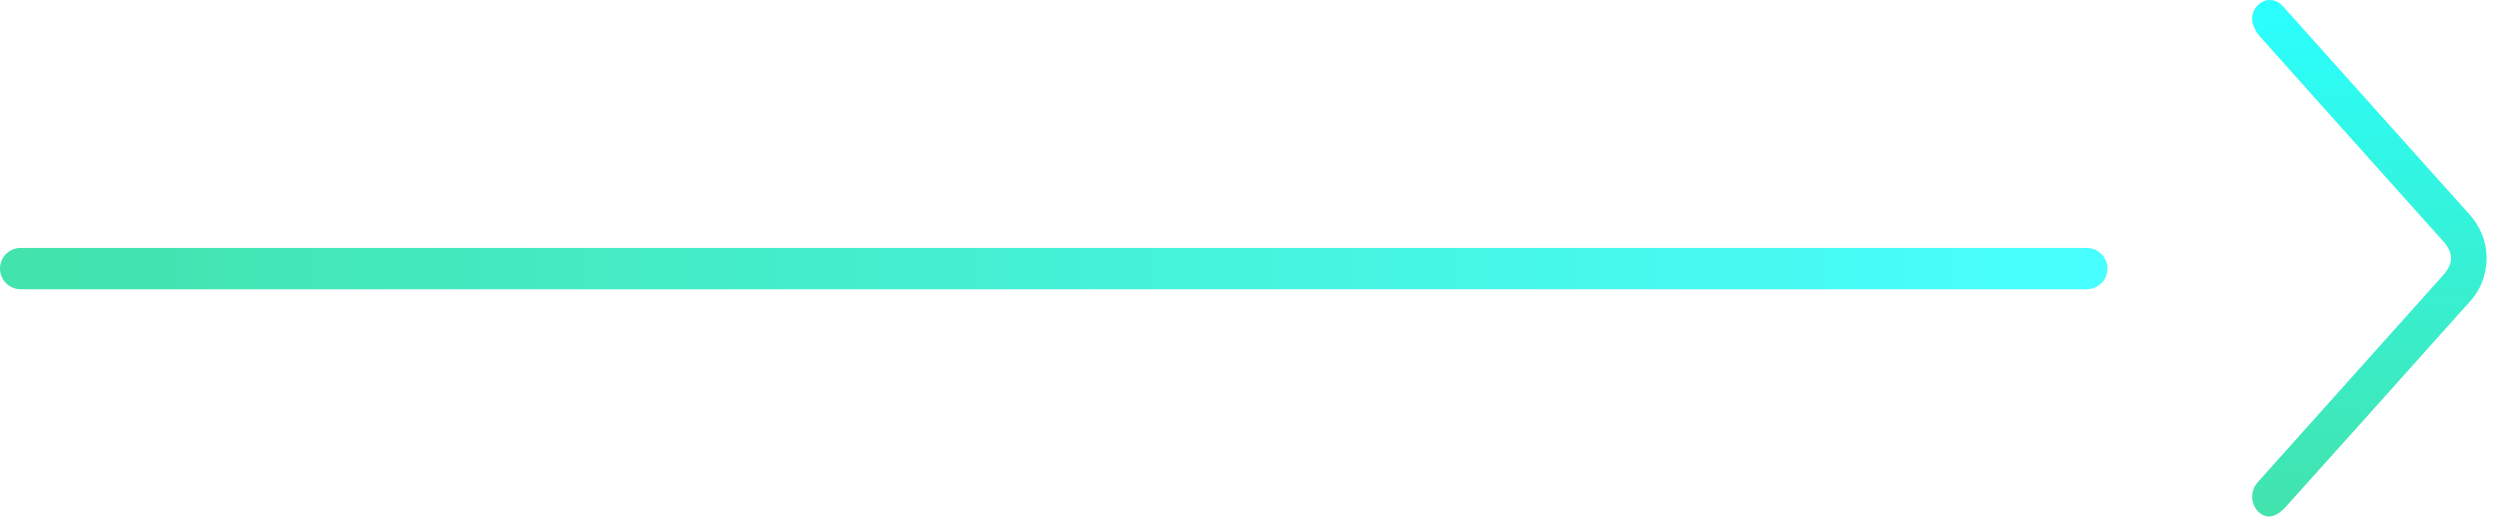<svg width="121" height="25" viewBox="0 0 121 25" fill="none" xmlns="http://www.w3.org/2000/svg">
<path d="M120.355 12.502C120.33 13.331 120.067 14.013 119.561 14.574C118.985 15.217 118.406 15.863 117.83 16.506C115.413 19.203 112.999 21.904 110.572 24.594C110.416 24.769 110.198 24.912 109.987 24.976C109.654 25.076 109.295 24.854 109.122 24.519C108.946 24.183 108.972 23.754 109.189 23.447C109.257 23.354 109.337 23.272 109.41 23.186C112.352 19.9 115.297 16.617 118.239 13.331C118.764 12.745 118.764 12.248 118.233 11.655C115.278 8.354 112.317 5.061 109.369 1.753C109.212 1.578 109.084 1.335 109.023 1.099C108.93 0.728 109.129 0.328 109.426 0.131C109.731 -0.065 110.108 -0.04 110.387 0.199C110.457 0.26 110.521 0.335 110.582 0.403C113.553 3.714 116.517 7.033 119.491 10.341C120.045 10.951 120.346 11.669 120.355 12.502Z" fill="url(#paint0_linear_3047_1290)"/>
<path d="M1 13H101" stroke="url(#paint1_linear_3047_1290)" stroke-width="2" stroke-linecap="round"/>
<defs>
<linearGradient id="paint0_linear_3047_1290" x1="114.678" y1="25" x2="114.678" y2="-2.72889e-06" gradientUnits="userSpaceOnUse">
<stop offset="5.48689e-07" stop-color="#42E3AC"/>
<stop offset="1" stop-color="#2AFFFF"/>
</linearGradient>
<linearGradient id="paint1_linear_3047_1290" x1="1" y1="13.5" x2="101" y2="13.5" gradientUnits="userSpaceOnUse">
<stop stop-color="#42E3AC"/>
<stop offset="1" stop-color="#48FFFF"/>
</linearGradient>
</defs>
</svg>
